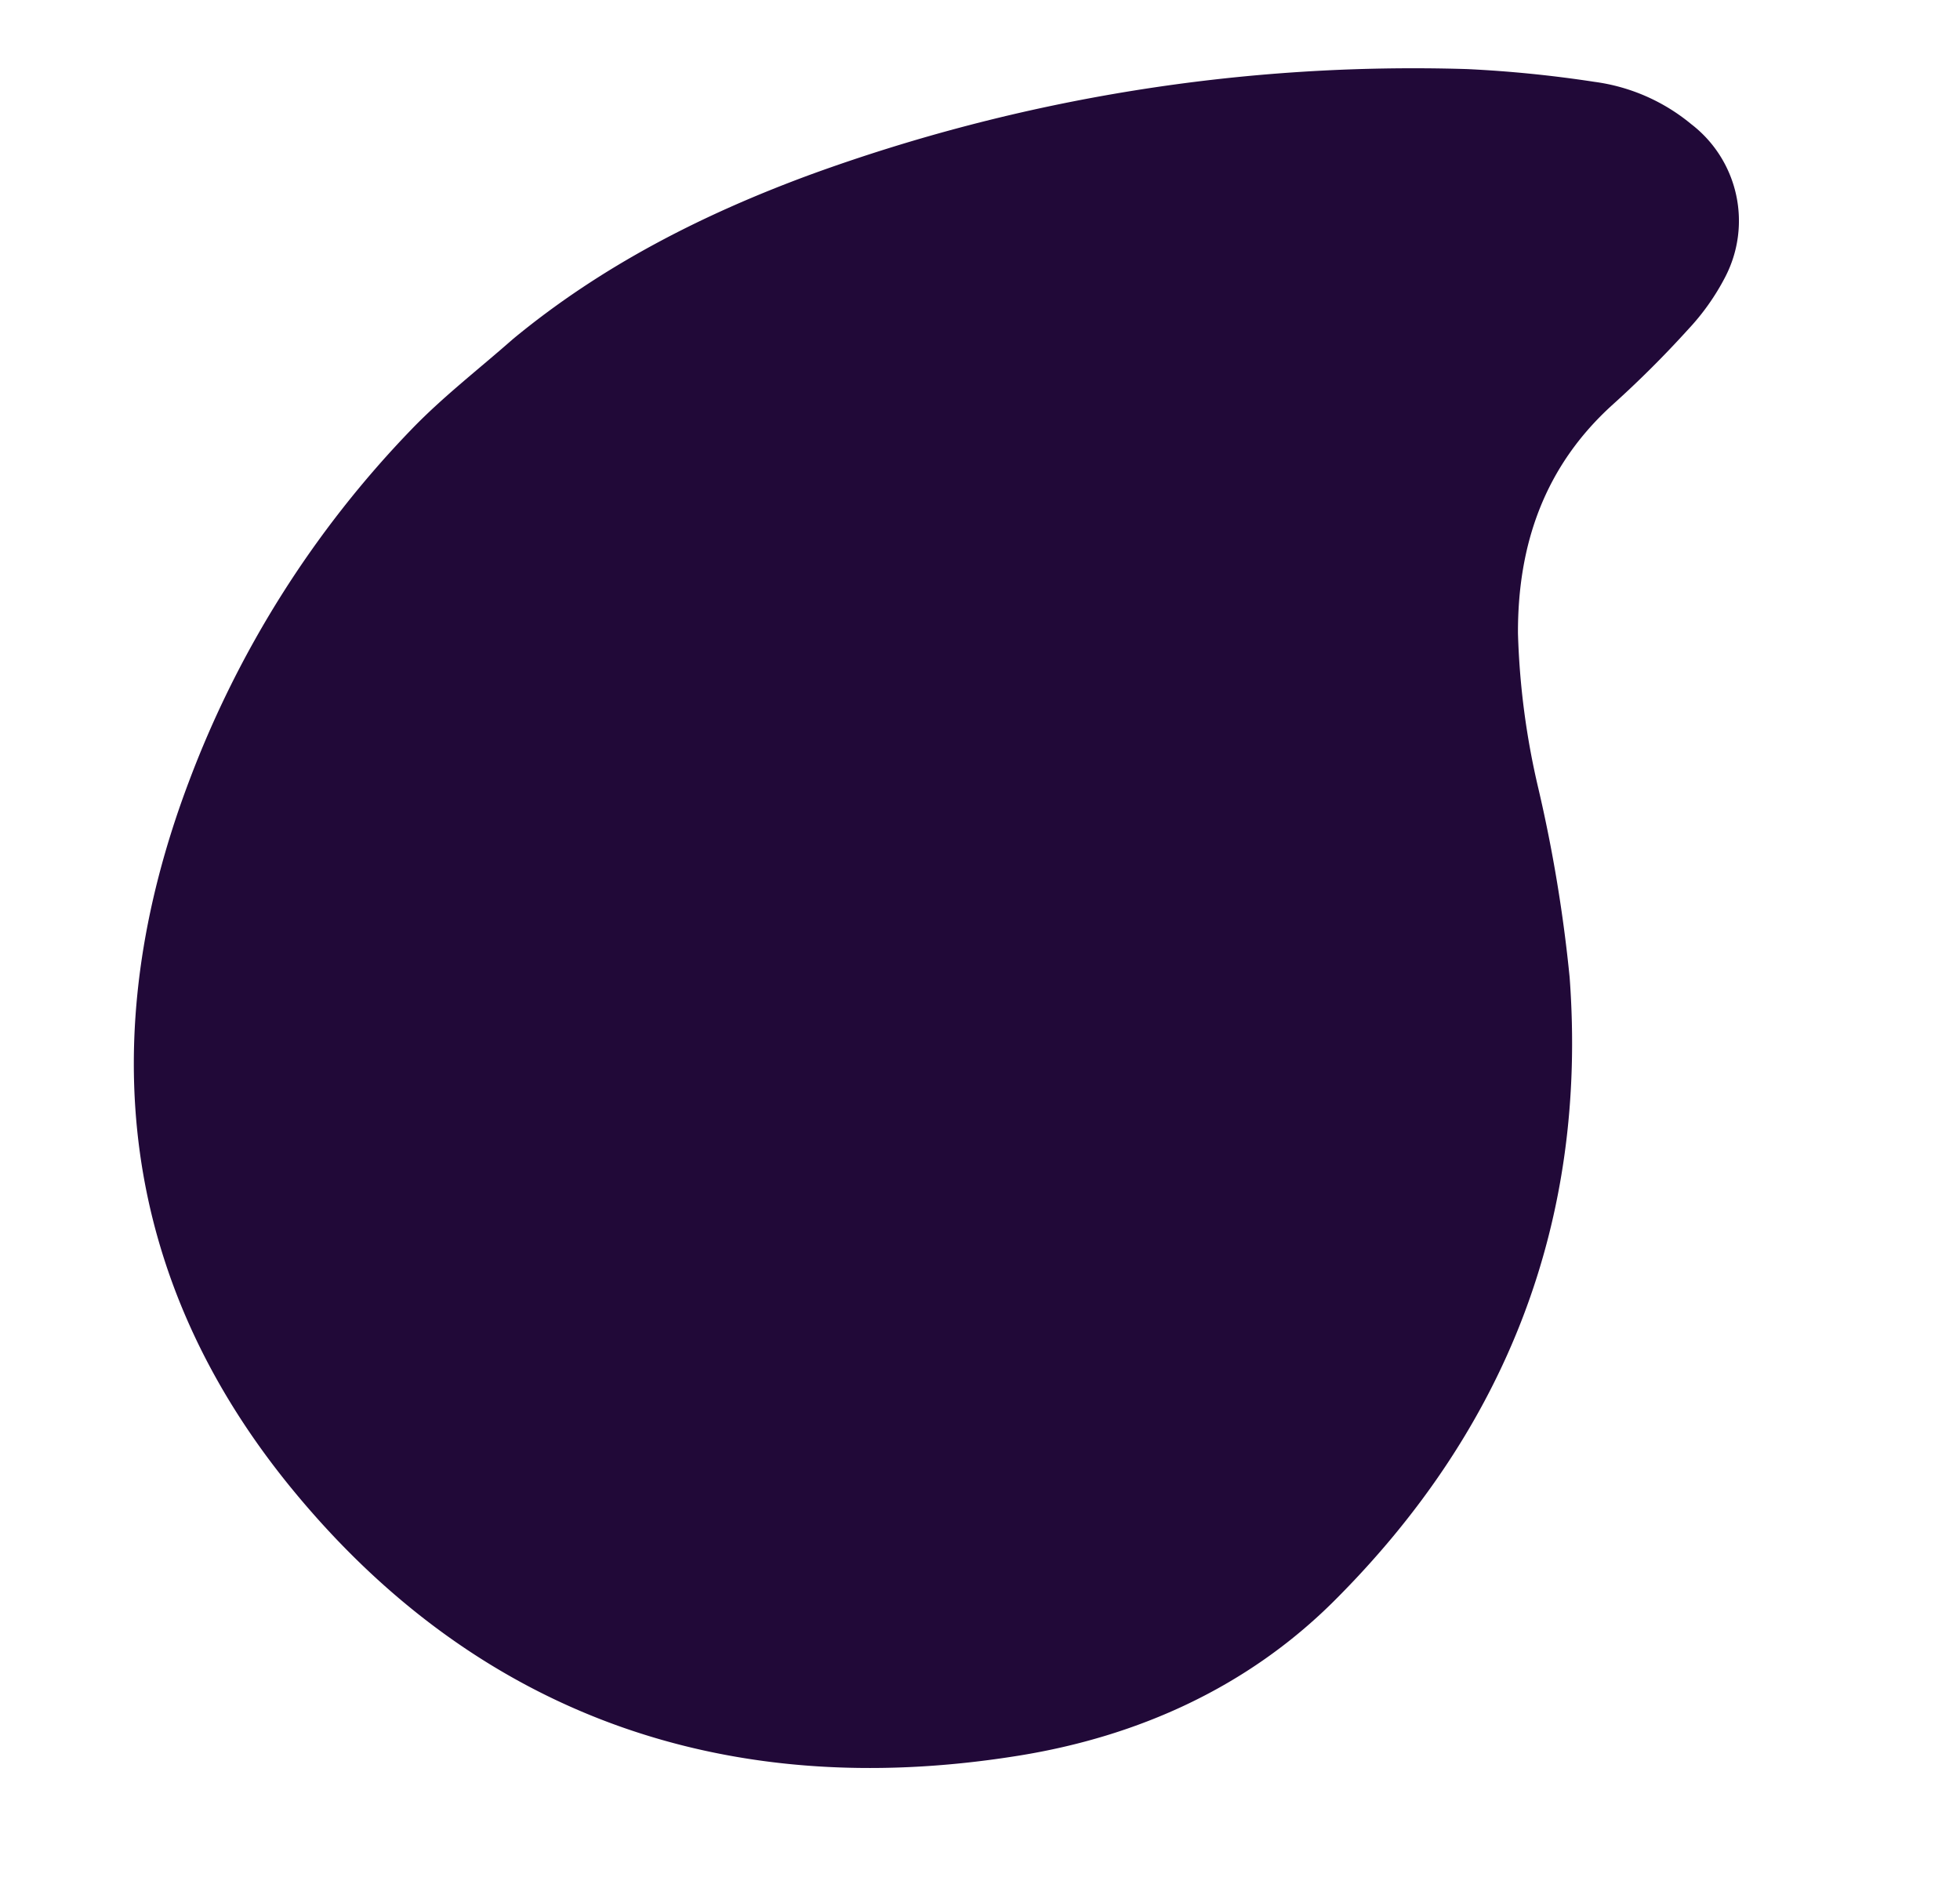 <?xml version="1.0" encoding="UTF-8"?> <svg xmlns="http://www.w3.org/2000/svg" width="200.924" height="192.373" viewBox="0 0 200.924 192.373"><path id="Intersezione_6" data-name="Intersezione 6" d="M123.329,128.97c-14.176-24.071-13.072-49.171.814-73.482a105.134,105.134,0,0,1,28.2-32.086c3.68-2.774,7.77-5.007,11.667-7.48,10.177-6.018,21.228-9.6,32.78-11.891a180.68,180.68,0,0,1,68.2-.15,125.542,125.542,0,0,1,12.68,3.334,19.6,19.6,0,0,1,9.109,5.831,12.493,12.493,0,0,1,.965,16.055,23.909,23.909,0,0,1-4.56,4.67,107.338,107.338,0,0,1-8.85,6.409c-7.89,5.145-11.872,12.637-13.265,21.652a78.871,78.871,0,0,0-.422,16.007,150.181,150.181,0,0,1,.139,19.636c-2.087,25.022-13.687,44.76-33.866,59.377-10.122,7.324-21.958,10.555-34.373,10.591h-.34C162.175,167.441,138.467,154.706,123.329,128.97Z" transform="translate(-111.917 44.702) rotate(-9)" fill="#210938"></path></svg> 